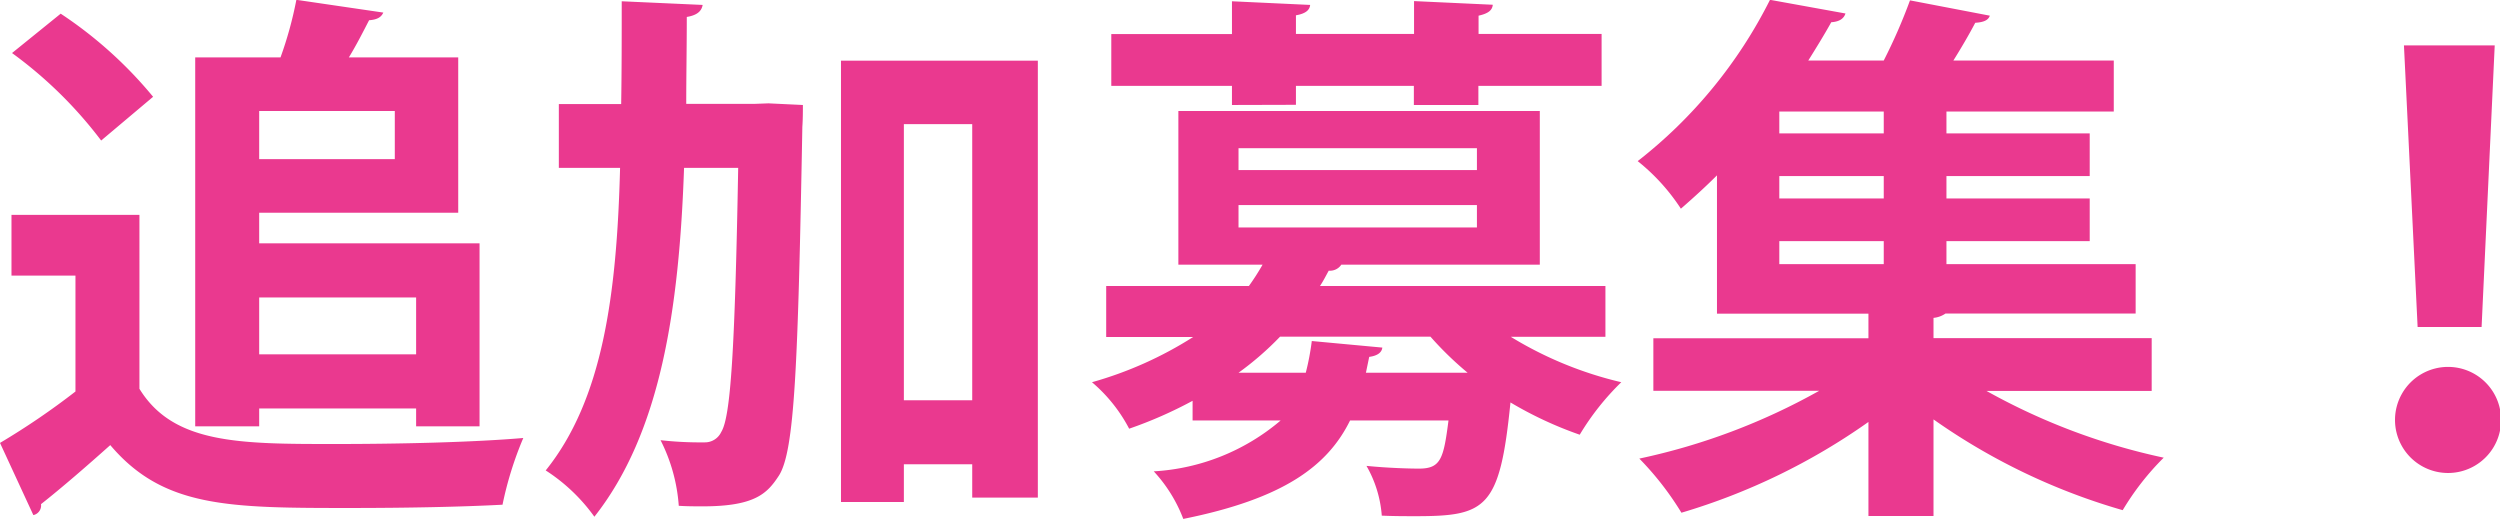 <svg xmlns="http://www.w3.org/2000/svg" width="68.58" height="14.235" viewBox="0 0 68.58 14.235"><path d="M11.73,50.91V51.4h1.74V46.38H7.425v-.84h5.46V41.28h-3c.21-.345.39-.7.555-1.02.21-.015.33-.075.39-.21L8.445,39.7A10.441,10.441,0,0,1,8.01,41.28H5.67V51.4H7.425V50.91Zm-.585-6.84H7.425V42.75h3.72Zm.585,5.355H7.425v-1.56H11.73ZM.645,41.16a11.636,11.636,0,0,1,2.445,2.4l1.425-1.2A11.5,11.5,0,0,0,1.98,40.08ZM.63,45.6v1.665H2.385v3.18a20.28,20.28,0,0,1-2.07,1.41l.915,1.98a.269.269,0,0,0,.21-.3c.57-.45,1.245-1.035,1.9-1.62C4.8,53.64,6.6,53.64,9.96,53.64c1.47,0,3.03-.03,4.14-.09a9.661,9.661,0,0,1,.57-1.83c-1.4.12-3.435.165-5.16.165-2.625,0-4.44,0-5.37-1.515V45.6Zm18.51-3.045c0-.78.015-1.575.015-2.385.27-.045.405-.15.435-.33l-2.22-.1c0,.975,0,1.92-.015,2.82h-1.71V44.31h1.68c-.09,3.5-.48,6.36-2.04,8.3A4.913,4.913,0,0,1,16.62,53.88c1.815-2.3,2.325-5.685,2.46-9.57h1.485c-.09,5.055-.21,6.84-.465,7.245a.494.494,0,0,1-.465.285,9.693,9.693,0,0,1-1.2-.06,4.694,4.694,0,0,1,.5,1.8c.225.015.45.015.66.015,1.44,0,1.77-.36,2.085-.84.435-.675.525-3,.645-9.57.015-.21.015-.45.015-.6l-.945-.045-.4.015Zm4.245,10.92H25.11V52.44h1.875v.915h1.8V41.37h-5.4ZM25.11,43.11h1.875v7.575H25.11Zm19.245,4.44h-7.83c.09-.135.165-.285.24-.42a.372.372,0,0,0,.345-.165h5.445V42.75H32.64v4.215h2.31a6.376,6.376,0,0,1-.375.585H30.66v1.4h2.385A10.4,10.4,0,0,1,30.27,50.19a4.254,4.254,0,0,1,1.02,1.275,11.673,11.673,0,0,0,1.74-.765v.54h2.415a5.887,5.887,0,0,1-3.48,1.395,4.02,4.02,0,0,1,.81,1.305c2.76-.555,3.96-1.455,4.575-2.7h2.7c-.135,1.05-.21,1.32-.81,1.32-.255,0-.84-.015-1.44-.075a3.218,3.218,0,0,1,.42,1.365c.33.015.645.015.93.015,1.935,0,2.31-.21,2.6-3.12a10.428,10.428,0,0,0,1.9.885,7.09,7.09,0,0,1,1.14-1.44,10.306,10.306,0,0,1-3.03-1.245h2.595ZM40.83,43.77v.6H34.29v-.6Zm0,1.56v.615H34.29V45.33Zm-6.54,4.6a8.315,8.315,0,0,0,1.14-.99h4.125a9.142,9.142,0,0,0,1.02.99h-2.79l.09-.435c.225-.03.345-.12.36-.255l-1.935-.18a6.9,6.9,0,0,1-.165.87Zm1.575-7.35V42.06H39.1v.525h1.77V42.06H44.25V40.635H40.875v-.5c.27-.06.375-.15.39-.3l-2.16-.1v.9h-3.24v-.51c.255-.045.375-.135.39-.285l-2.145-.1v.9H30.8V42.06H34.11v.525Zm23.475,6.4H53.355v-.555a.691.691,0,0,0,.33-.12H58.9V46.95h-5.19v-.63h3.93V45.15h-3.93v-.615h3.93v-1.17h-3.93v-.6h4.59v-1.4h-4.4c.225-.36.435-.72.6-1.035.24-.015.36-.075.4-.195l-2.19-.42a14.945,14.945,0,0,1-.72,1.65h-2.07c.225-.36.435-.7.63-1.05.225-.015.345-.1.39-.24L48.87,39.7a13,13,0,0,1-3.63,4.425,5.5,5.5,0,0,1,1.185,1.305c.345-.3.675-.6.99-.915v3.795H51.57v.675h-5.9v1.44H50.22a17.515,17.515,0,0,1-4.935,1.86,8.252,8.252,0,0,1,1.155,1.485,17.483,17.483,0,0,0,5.13-2.49v2.58h1.785V51.21a17.266,17.266,0,0,0,5.19,2.49,7.324,7.324,0,0,1,1.125-1.44,17.441,17.441,0,0,1-4.86-1.83h4.53ZM49.125,45.15v-.615H51.99v.615Zm0-1.785v-.6H51.99v.6ZM51.99,46.32v.63H49.125v-.63Zm16.4,2.355.36-7.725h-2.49l.375,7.725ZM67.47,52.68a1.455,1.455,0,0,0,0-2.91,1.455,1.455,0,0,0,0,2.91Z" transform="translate(-0.315 -39.705)" fill="#ea398f"/></svg>